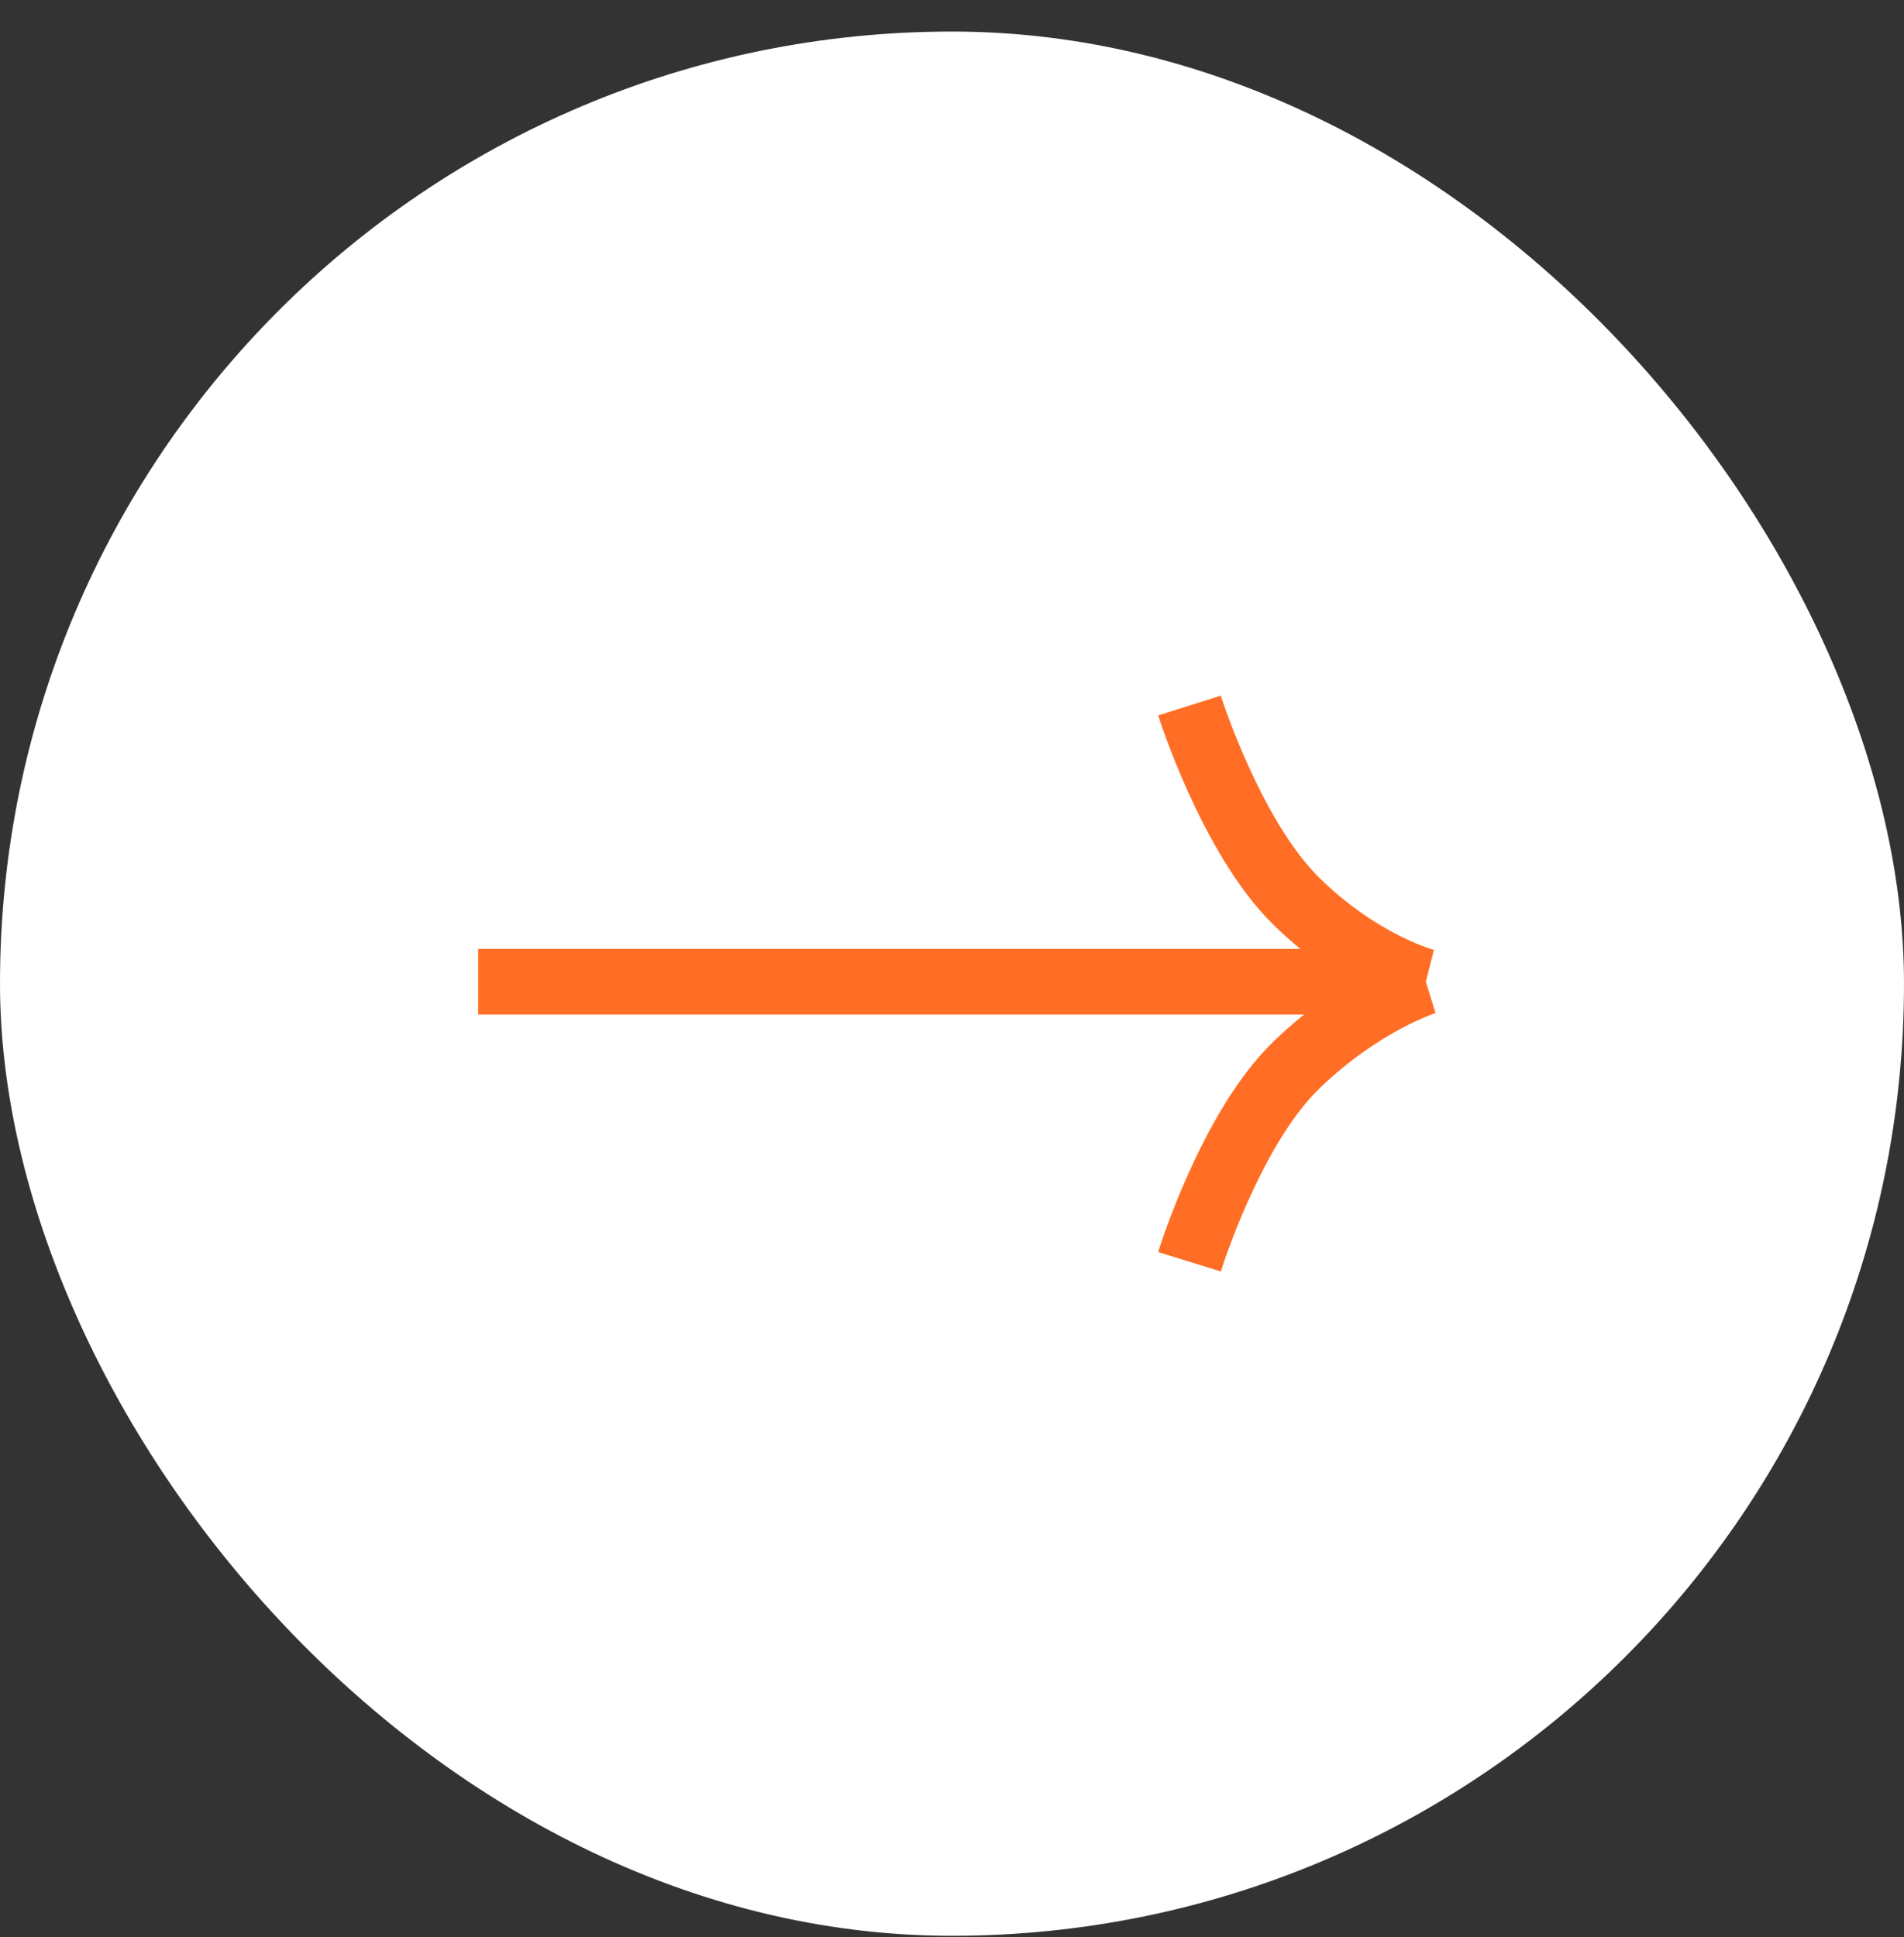 <?xml version="1.0" encoding="UTF-8"?> <svg xmlns="http://www.w3.org/2000/svg" width="58" height="59" viewBox="0 0 58 59" fill="none"><rect x="0" y="0" width="58" height="59" fill="#333333" stroke="none"/> <rect y="0.961" width="58" height="58" rx="29" fill="white"></rect> <path d="M14.566 29.901L43.434 29.901M43.434 29.901C43.434 29.901 41.485 29.406 39.492 27.453C37.5 25.5 36.234 21.49 36.234 21.49M43.434 29.901C43.434 29.901 41.5 30.5 39.492 32.438C37.485 34.377 36.234 38.431 36.234 38.431" stroke="#FF6E24" stroke-width="2" stroke-linejoin="bevel"></path> </svg> 